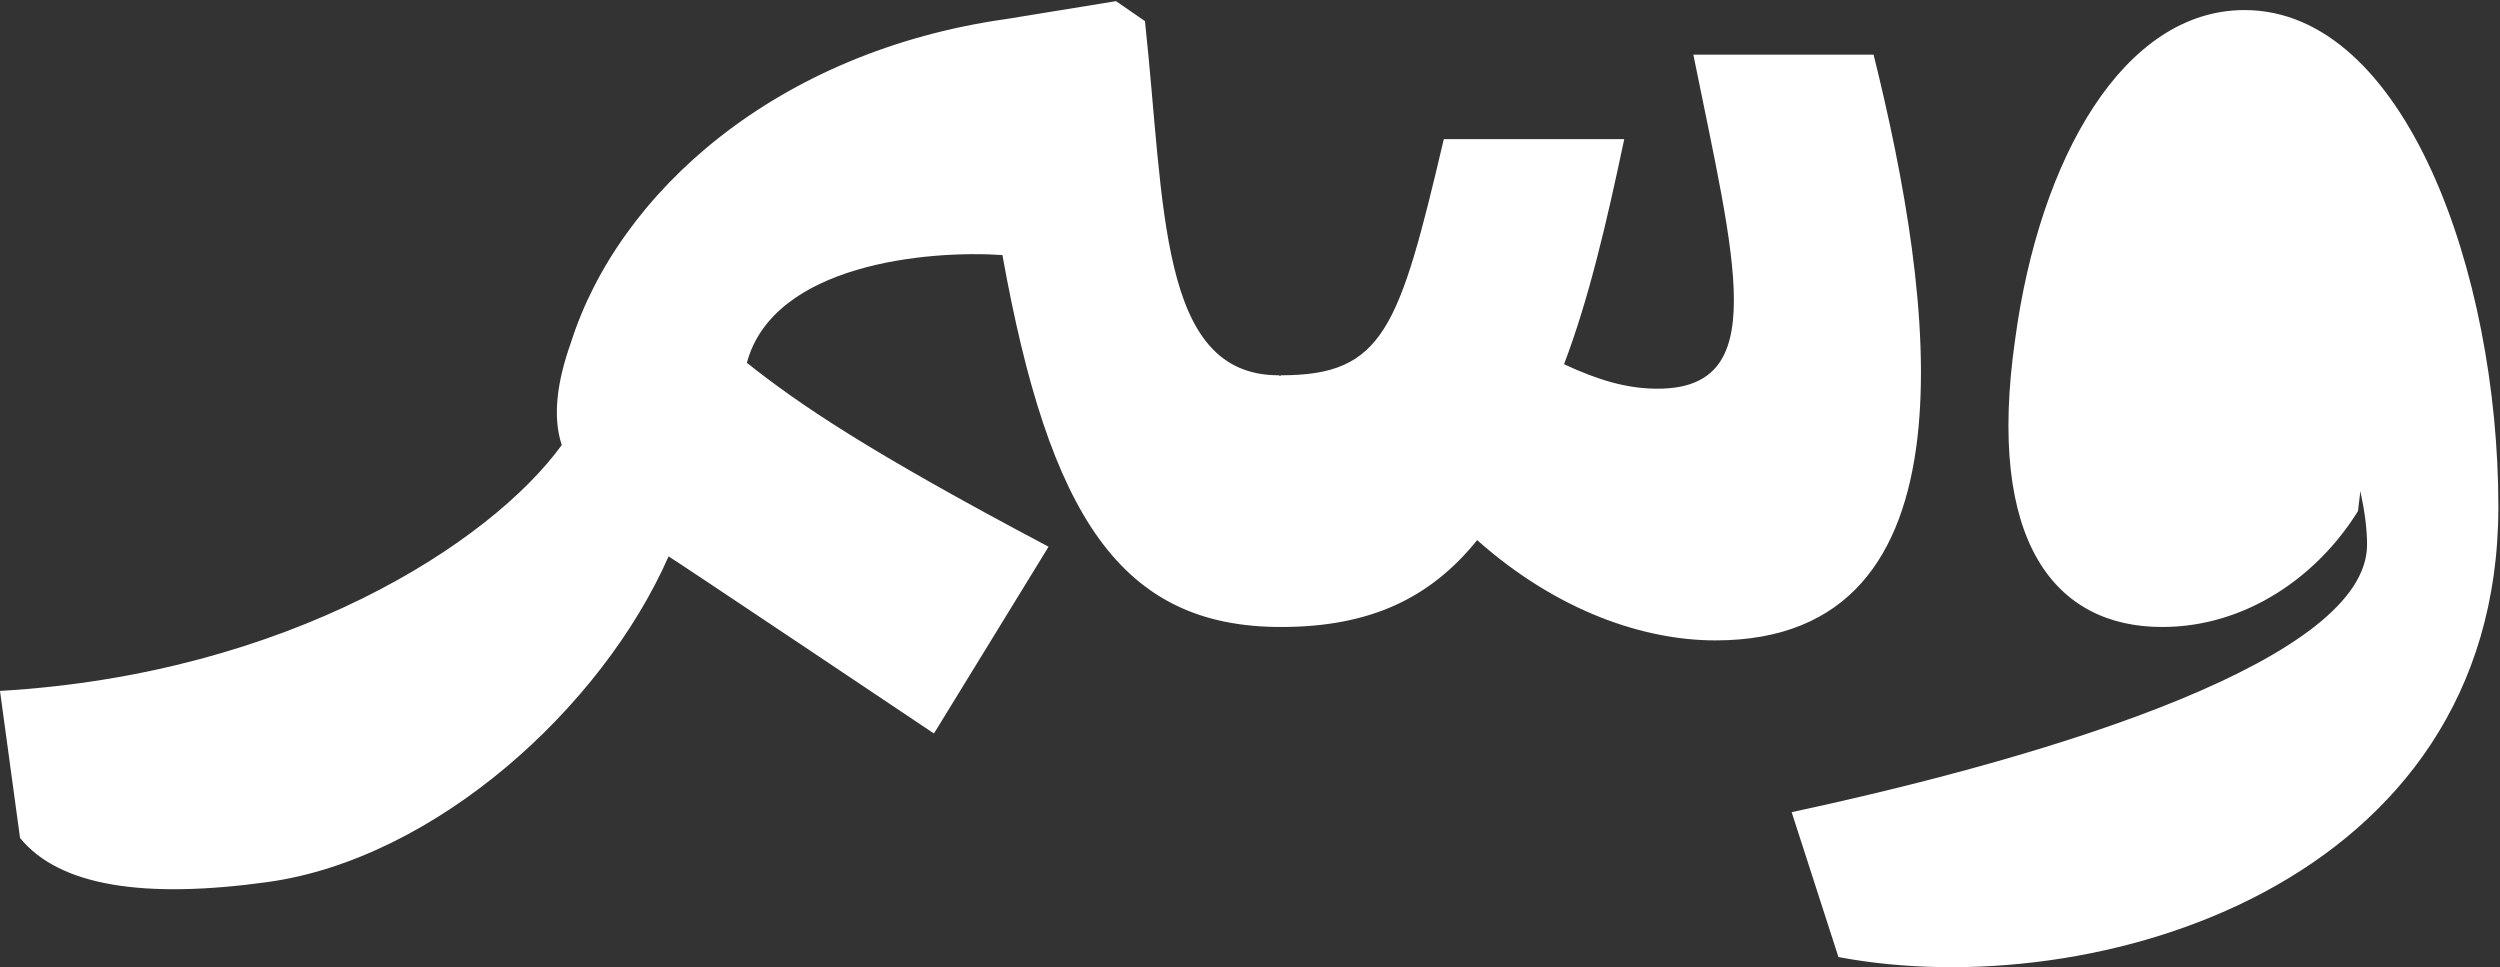 <svg width="442" height="171" viewBox="0 0 442 171" fill="none" xmlns="http://www.w3.org/2000/svg">
<rect x="0" y="0" width="442" height="171" fill="#333333" stroke="none"/>
<g clip-path="url(#clip0_379_110)">
<path d="M356.268 60.068C360.598 27.779 375.572 1.779 396.828 1.779C425.169 1.779 441.711 48.239 441.711 89.595C441.711 156.702 370.025 177.718 325.037 169.206L316.766 143.59C364.411 133.36 418.497 116.367 418.497 96.29C418.497 93.535 418.076 90.36 417.311 86.833L416.89 90.36C409.805 101.806 397.203 110.85 382.267 110.85C363.353 110.85 351.134 95.877 356.268 60.068ZM331.252 9.668H299.383C306.851 46.663 313.141 68.722 293.063 68.722C287.554 68.722 282.435 67.153 276.521 64.391C280.867 52.982 284.011 39.577 287.164 24.604H255.265C247.392 58.079 244.637 66.35 226.519 66.35L226.293 66.462L226.061 66.35C204.782 66.35 205.968 36.433 202.426 3.731L197.314 0.203L178.01 3.348C137.247 9.082 109.364 34.023 100.928 60.608C98.451 67.558 97.678 73.75 99.321 78.681C86.72 96.027 51.038 119.174 0 122.154L3.543 148.153C10.508 156.702 25.519 158.954 47.285 155.952C76.917 151.861 106.407 125.171 118.205 98.369C119.009 98.781 165.123 129.682 165.123 129.682L185.388 96.657C153.189 79.635 141.233 71.424 132.046 64.143C136.759 46.625 164.132 44.201 177.229 45.094C185.501 91.163 198.102 110.85 226.444 110.85L226.481 110.828L226.519 110.85C242.28 110.85 252.908 105.724 261.164 95.494C275.35 108.096 290.691 113.222 303.293 113.222C350.556 113.222 341.895 52.562 331.252 9.668Z" fill="white"/>
</g>
<defs>
<clipPath id="clip0_379_110">
<rect width="441.711" height="170.797" fill="white" transform="translate(0 0.203)"/>
</clipPath>
</defs>
</svg>
